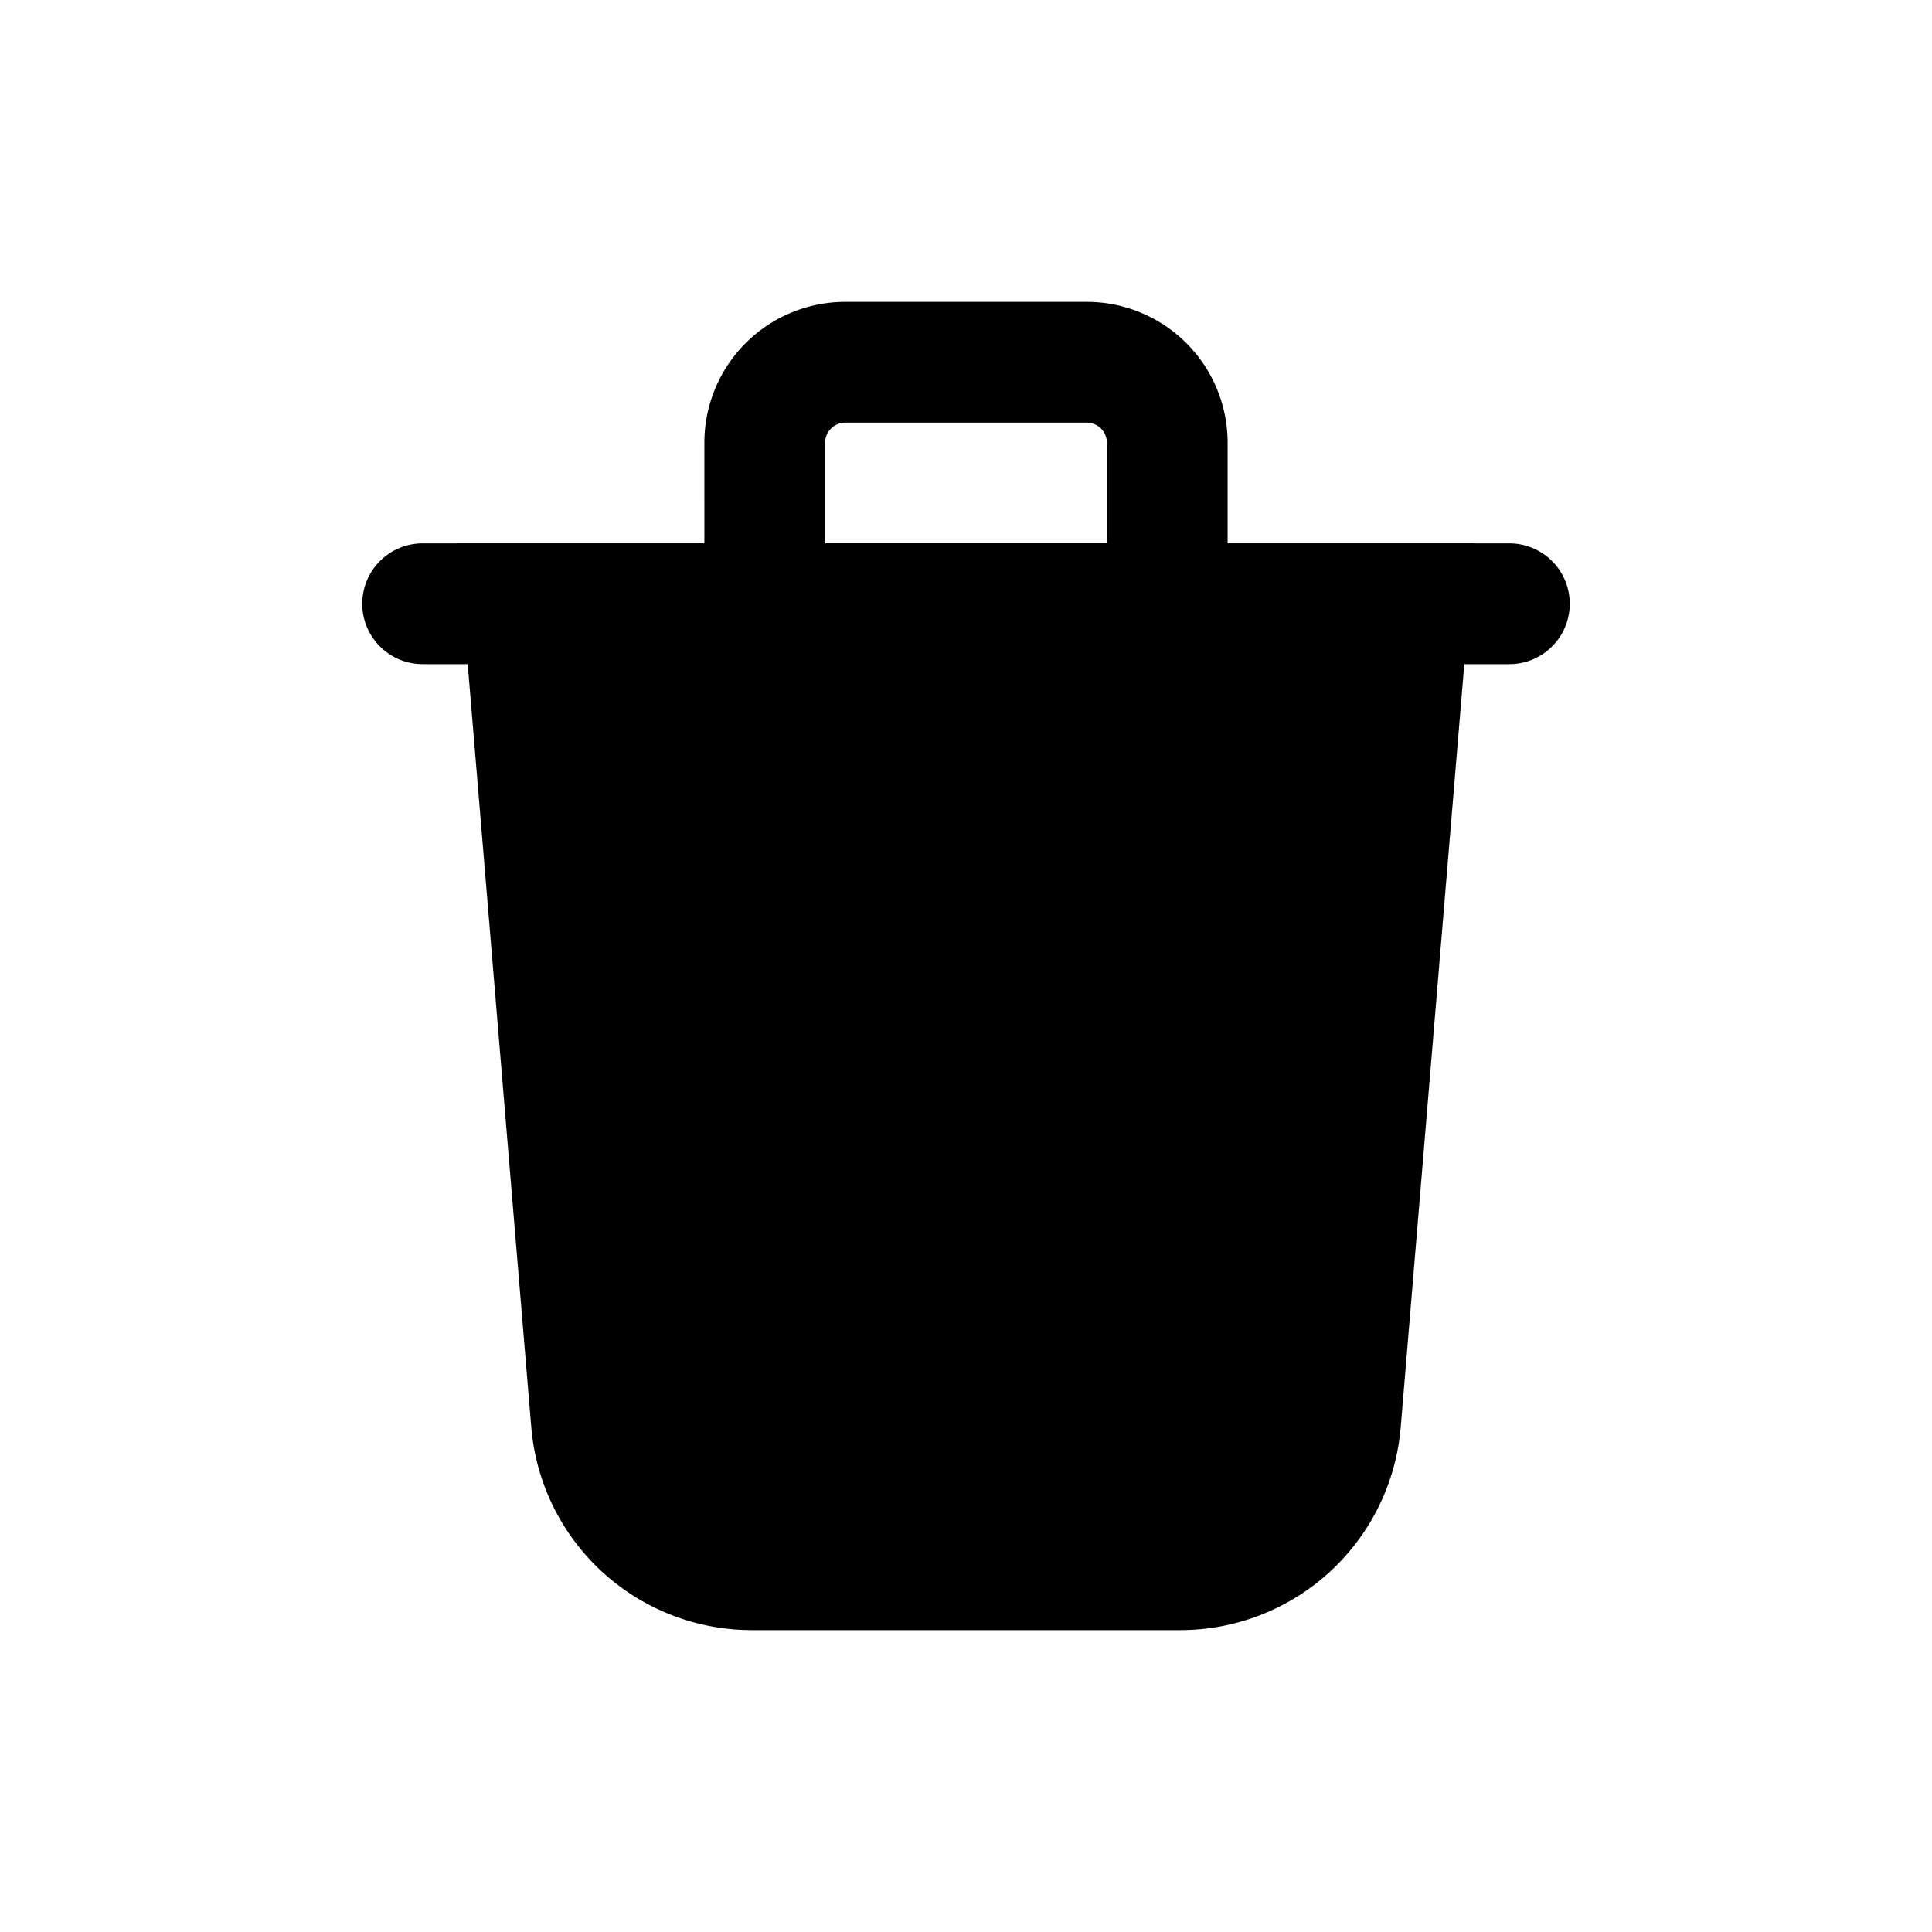 <svg width="24" height="24" xmlns="http://www.w3.org/2000/svg">
  <g fill="none" fill-rule="evenodd">
    <path d="M6.5 7.5h11l-.847 10.166A2 2 0 0114.66 19.5H9.34a2 2 0 01-1.993-1.834L6.5 7.5h0z" stroke="currentcolor"
      stroke-width="1.5" fill-opacity=".15" fill="currentcolor" />
    <path d="M5.25 6.75h13.5a.75.75 0 110 1.5H5.25a.75.75 0 010-1.5z" fill="currentcolor" />
    <path d="M10.5 4.5h3a1 1 0 011 1v2h0-5v-2a1 1 0 011-1z" stroke="currentcolor" stroke-width="1.5" />
  </g>
</svg>